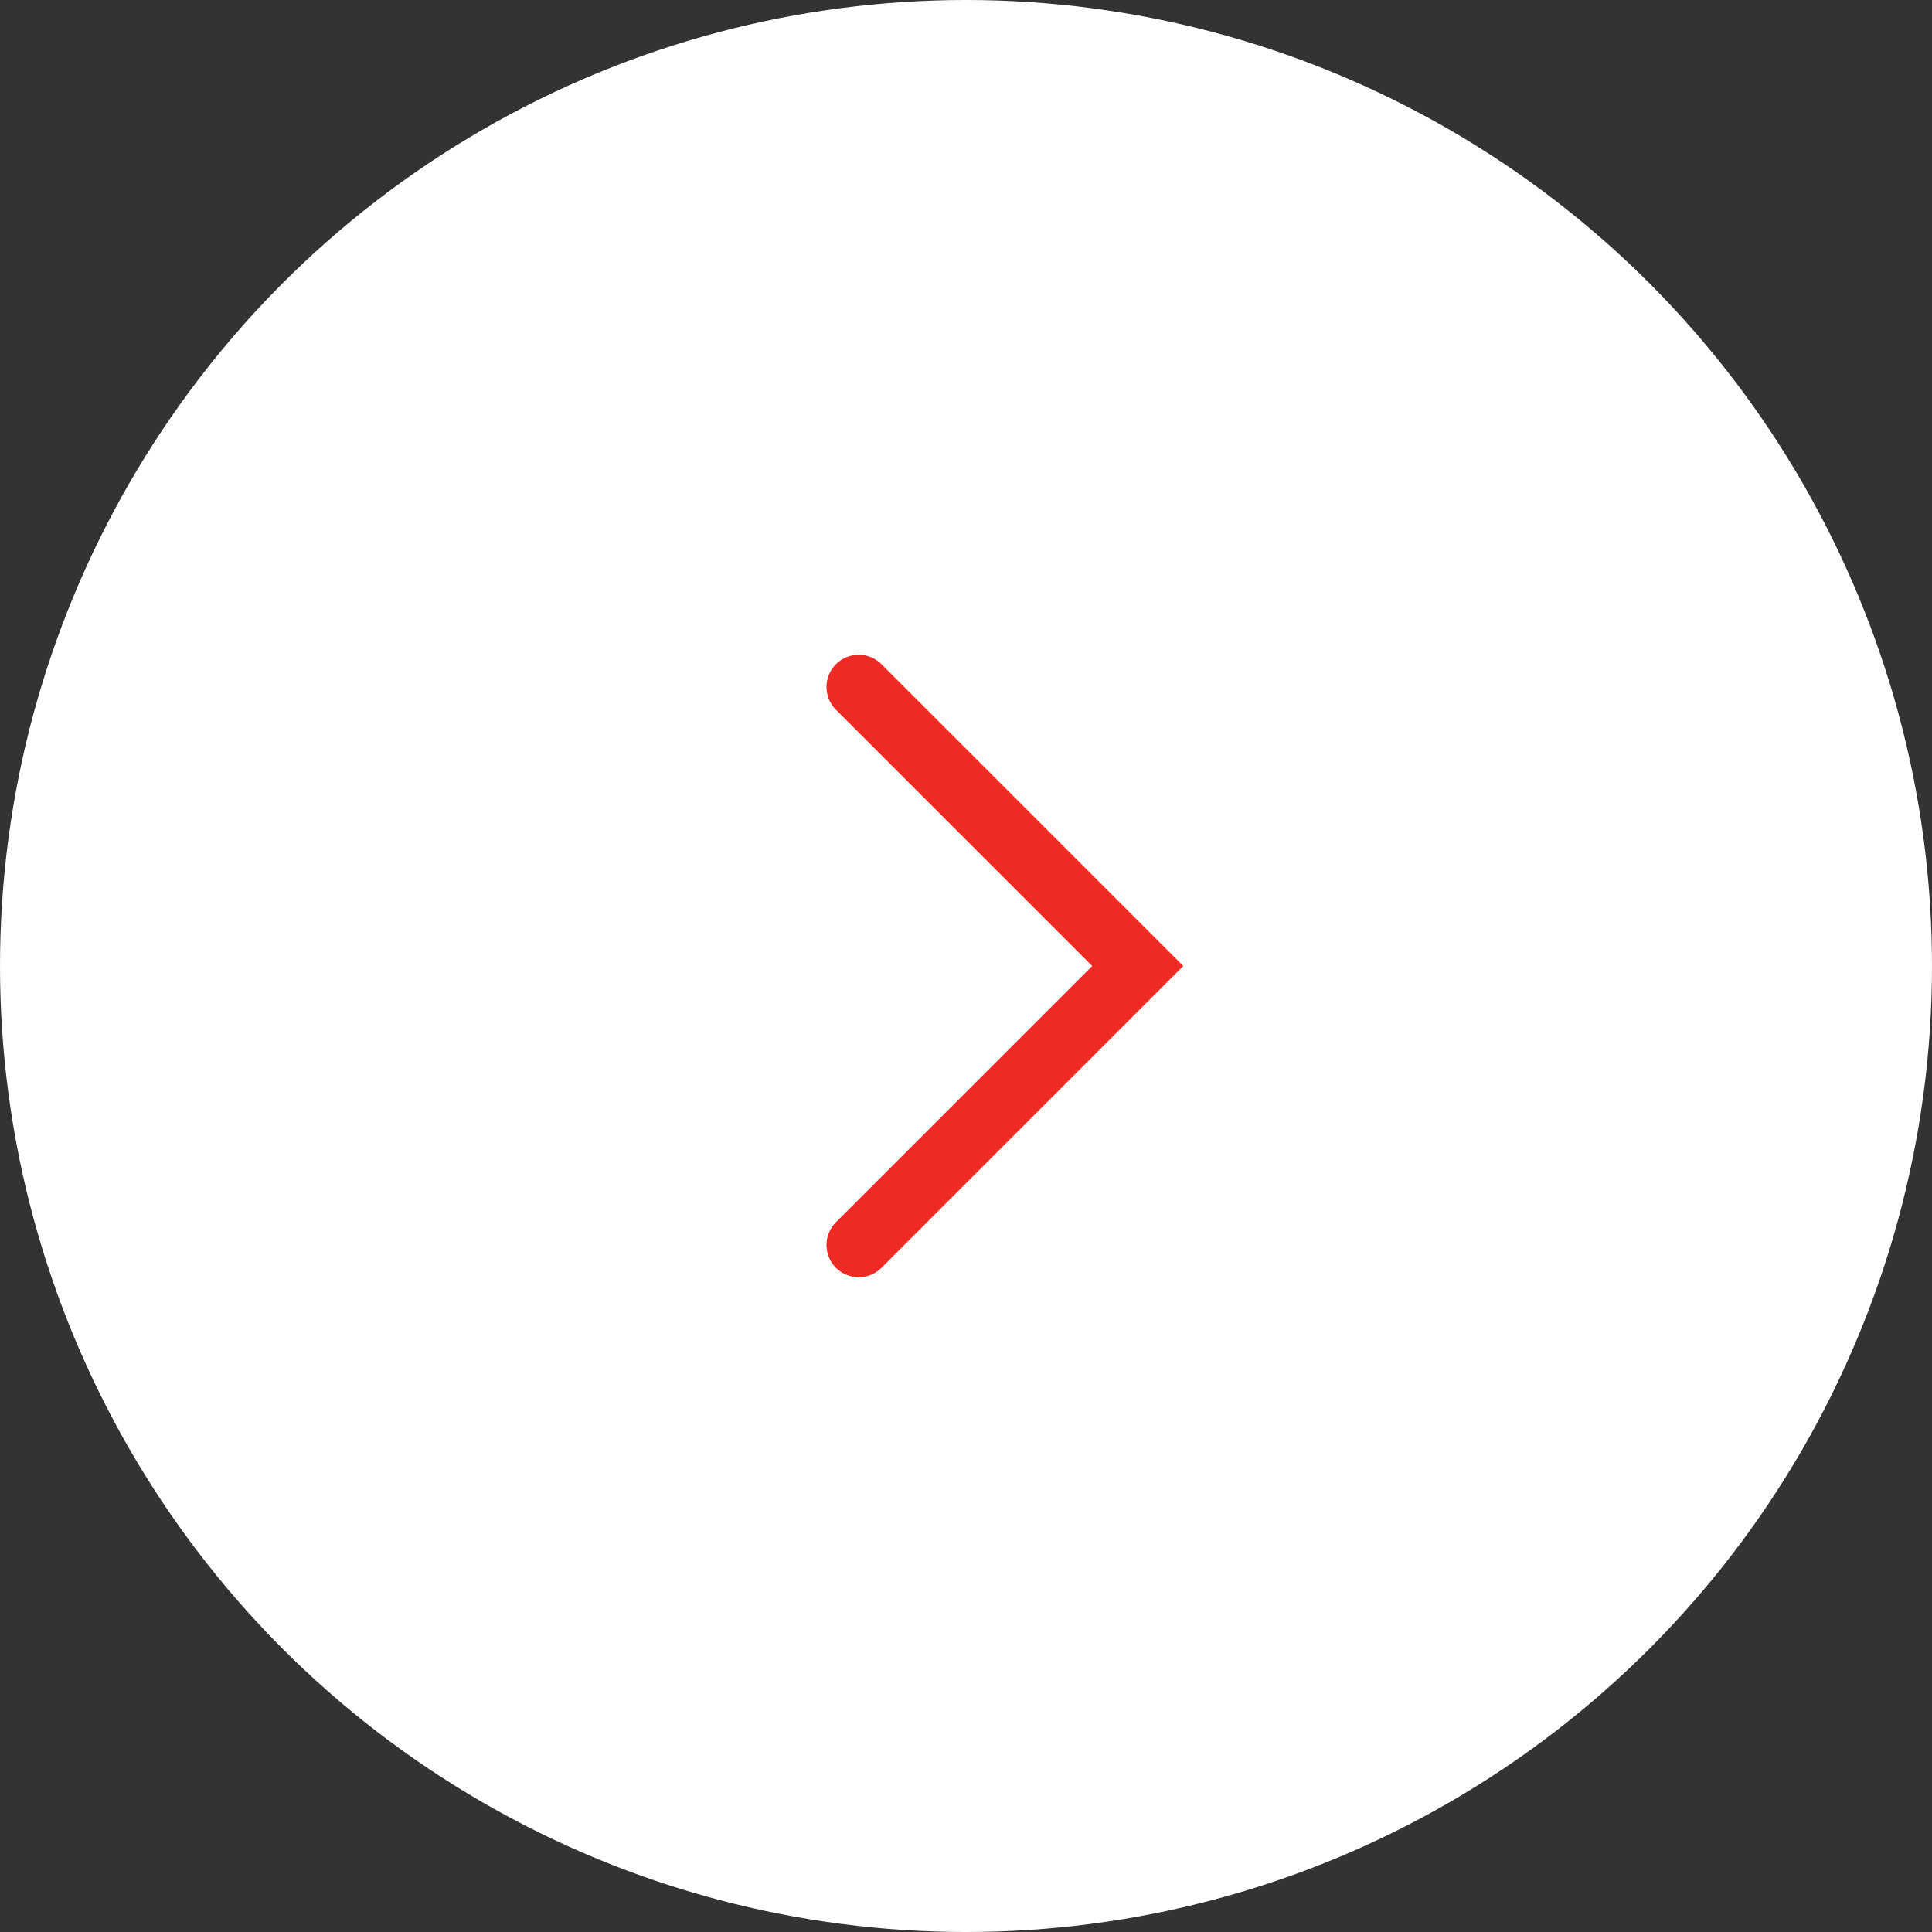 <svg id="next_button" xmlns="http://www.w3.org/2000/svg" width="60" height="60" viewBox="0 0 60 60">
  <rect x="0" y="0" width="60" height="60" fill="#333333" stroke="none"/>
  <circle id="楕円形_2" data-name="楕円形 2" cx="30" cy="30" r="30" fill="#fff"/>
  <path id="パス_763" data-name="パス 763" d="M-1949.422,388.992l8.665,8.665-8.665,8.665" transform="translate(1976.09 -367.657)" fill="none" stroke="#ee2a24" stroke-linecap="round" stroke-width="2"/>
</svg>
